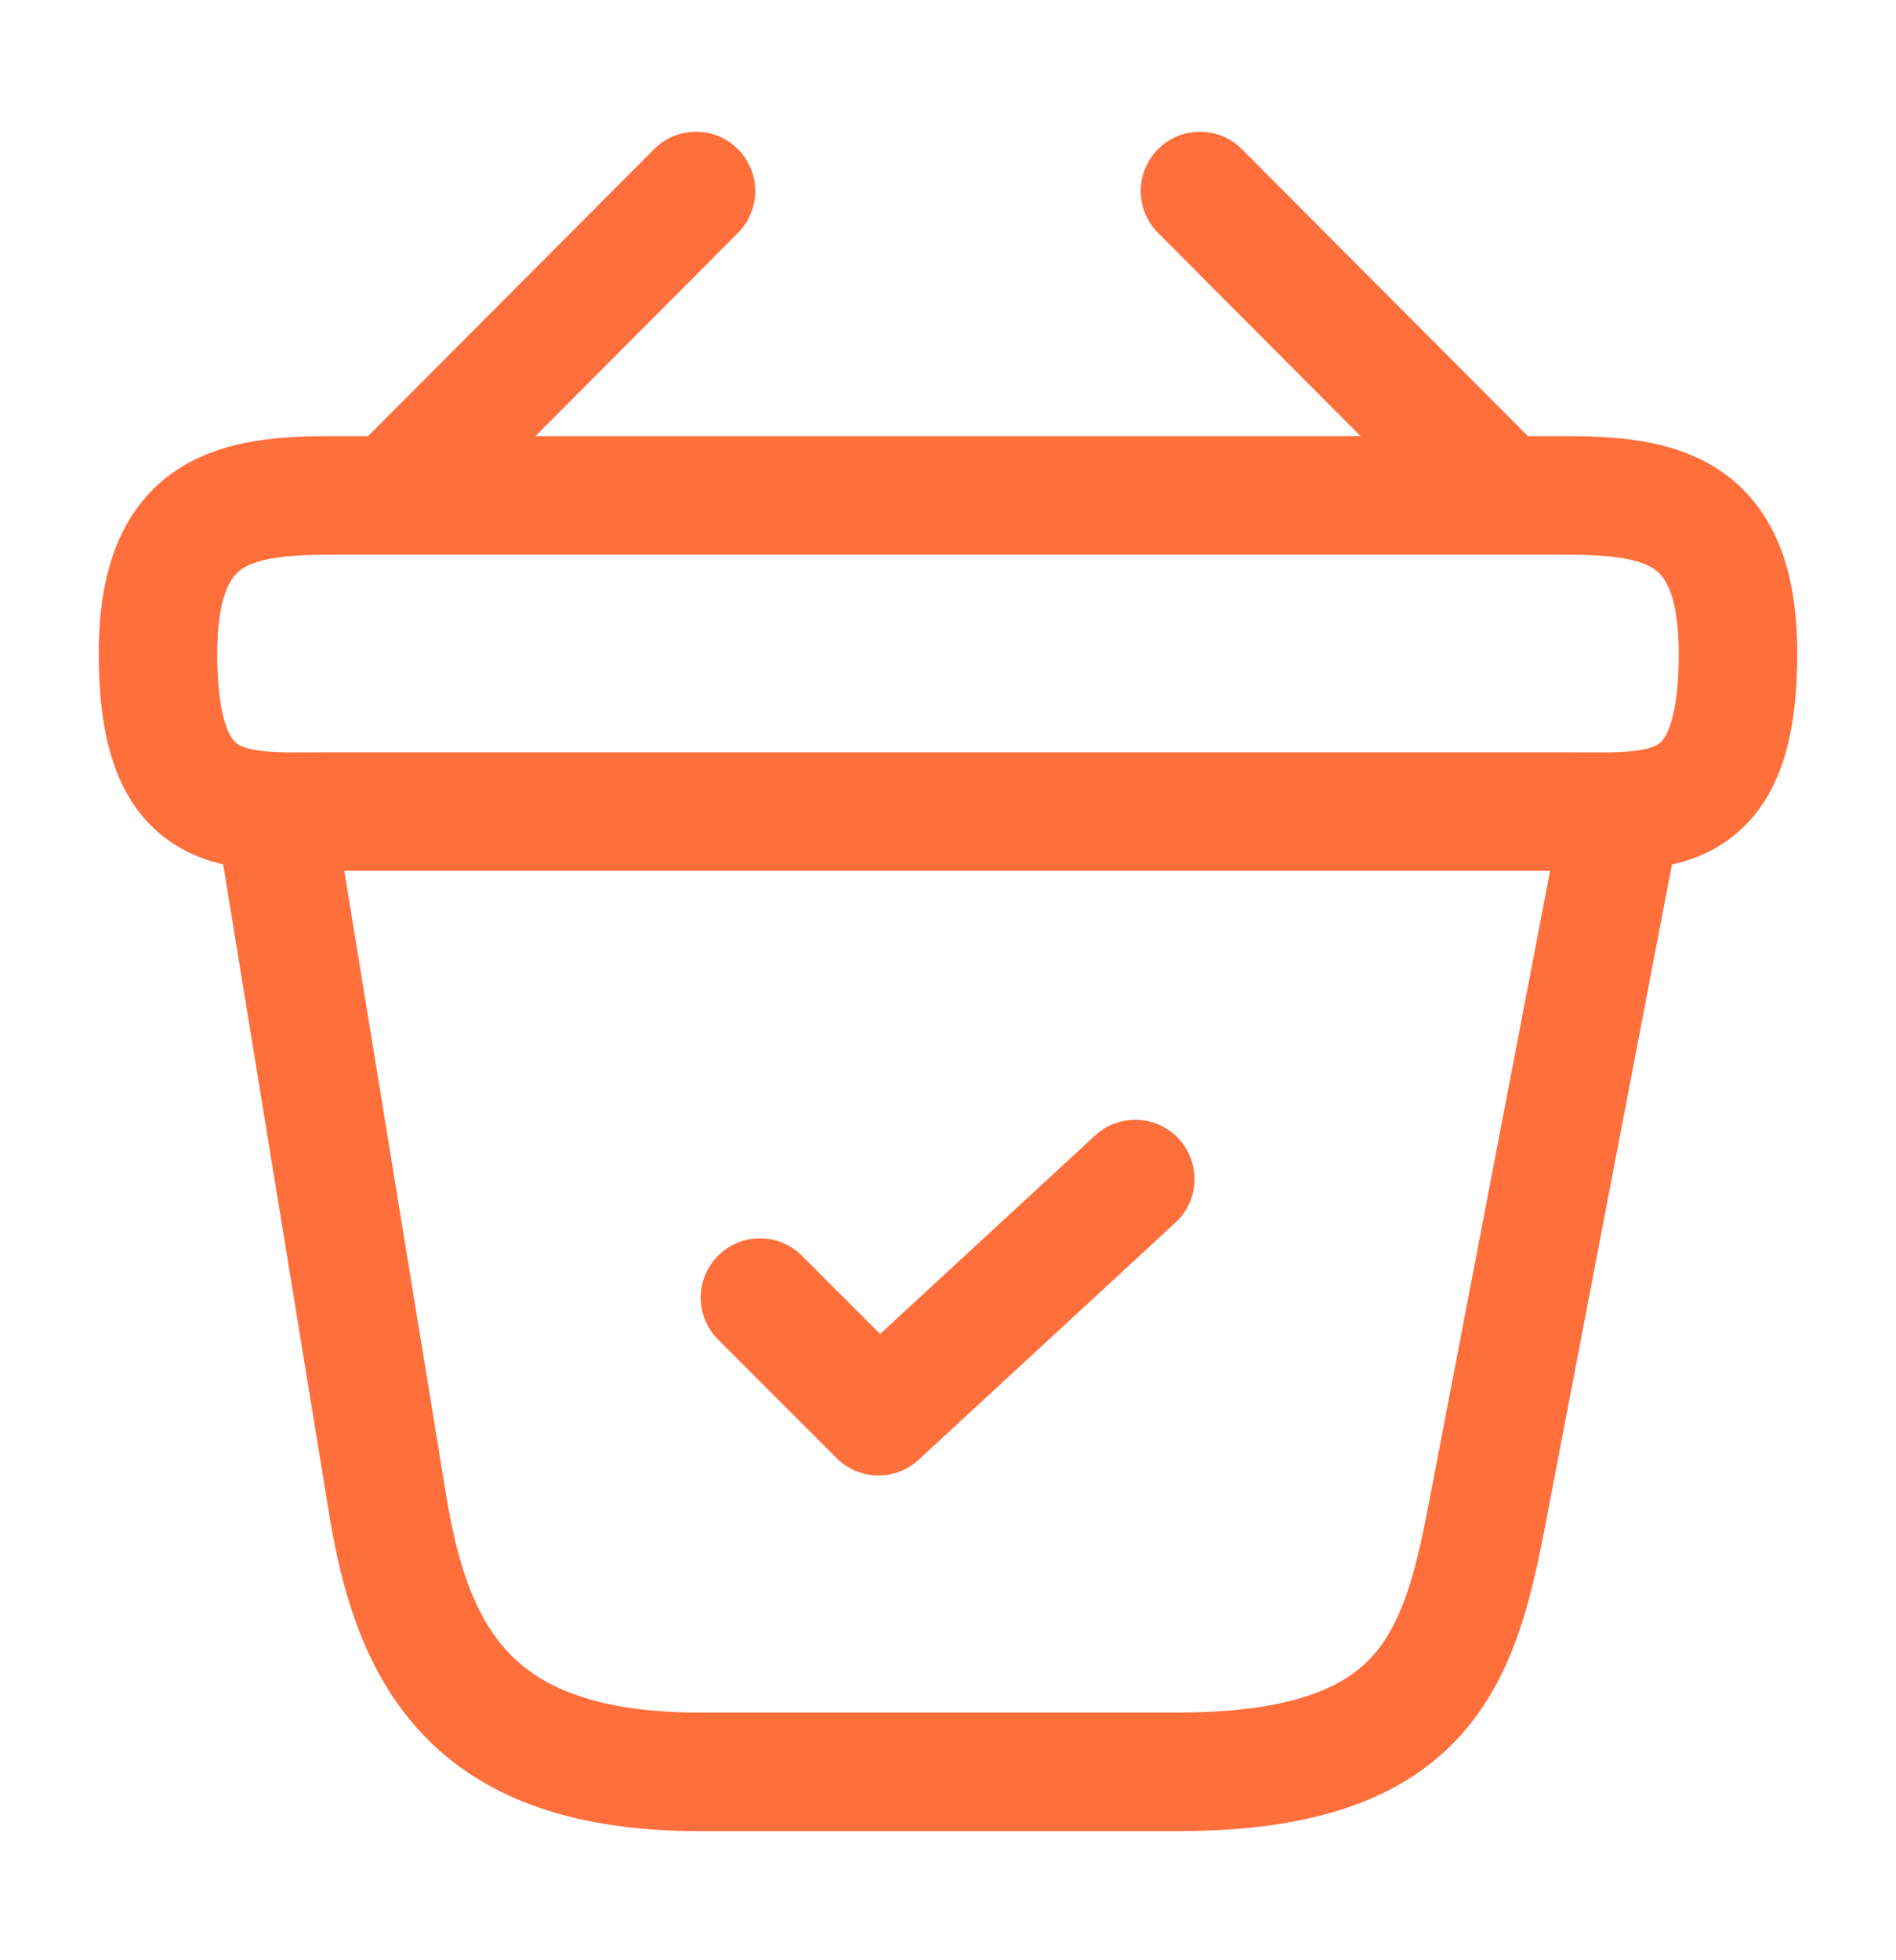 <svg width="30" height="31" viewBox="0 0 30 31" fill="none" xmlns="http://www.w3.org/2000/svg">
<path d="M12.025 20.521L13.9 22.396L17.963 18.646" stroke="#FF6F3C" stroke-width="1.875" stroke-linecap="round" stroke-linejoin="round"/>
<path d="M11.013 3.021L6.488 7.559" stroke="#FF6F3C" stroke-width="1.875" stroke-miterlimit="10" stroke-linecap="round" stroke-linejoin="round"/>
<path d="M18.987 3.021L23.512 7.559" stroke="#FF6F3C" stroke-width="1.875" stroke-miterlimit="10" stroke-linecap="round" stroke-linejoin="round"/>
<path d="M2.5 10.334C2.5 8.021 3.737 7.834 5.275 7.834H24.725C26.262 7.834 27.5 8.021 27.5 10.334C27.5 13.021 26.262 12.834 24.725 12.834H5.275C3.737 12.834 2.5 13.021 2.5 10.334Z" stroke="#FF6F3C" stroke-width="1.875"/>
<path d="M4.375 13.021L6.138 23.821C6.537 26.246 7.5 28.021 11.075 28.021H18.613C22.5 28.021 23.075 26.321 23.525 23.971L25.625 13.021" stroke="#FF6F3C" stroke-width="1.875" stroke-linecap="round"/>
</svg>
